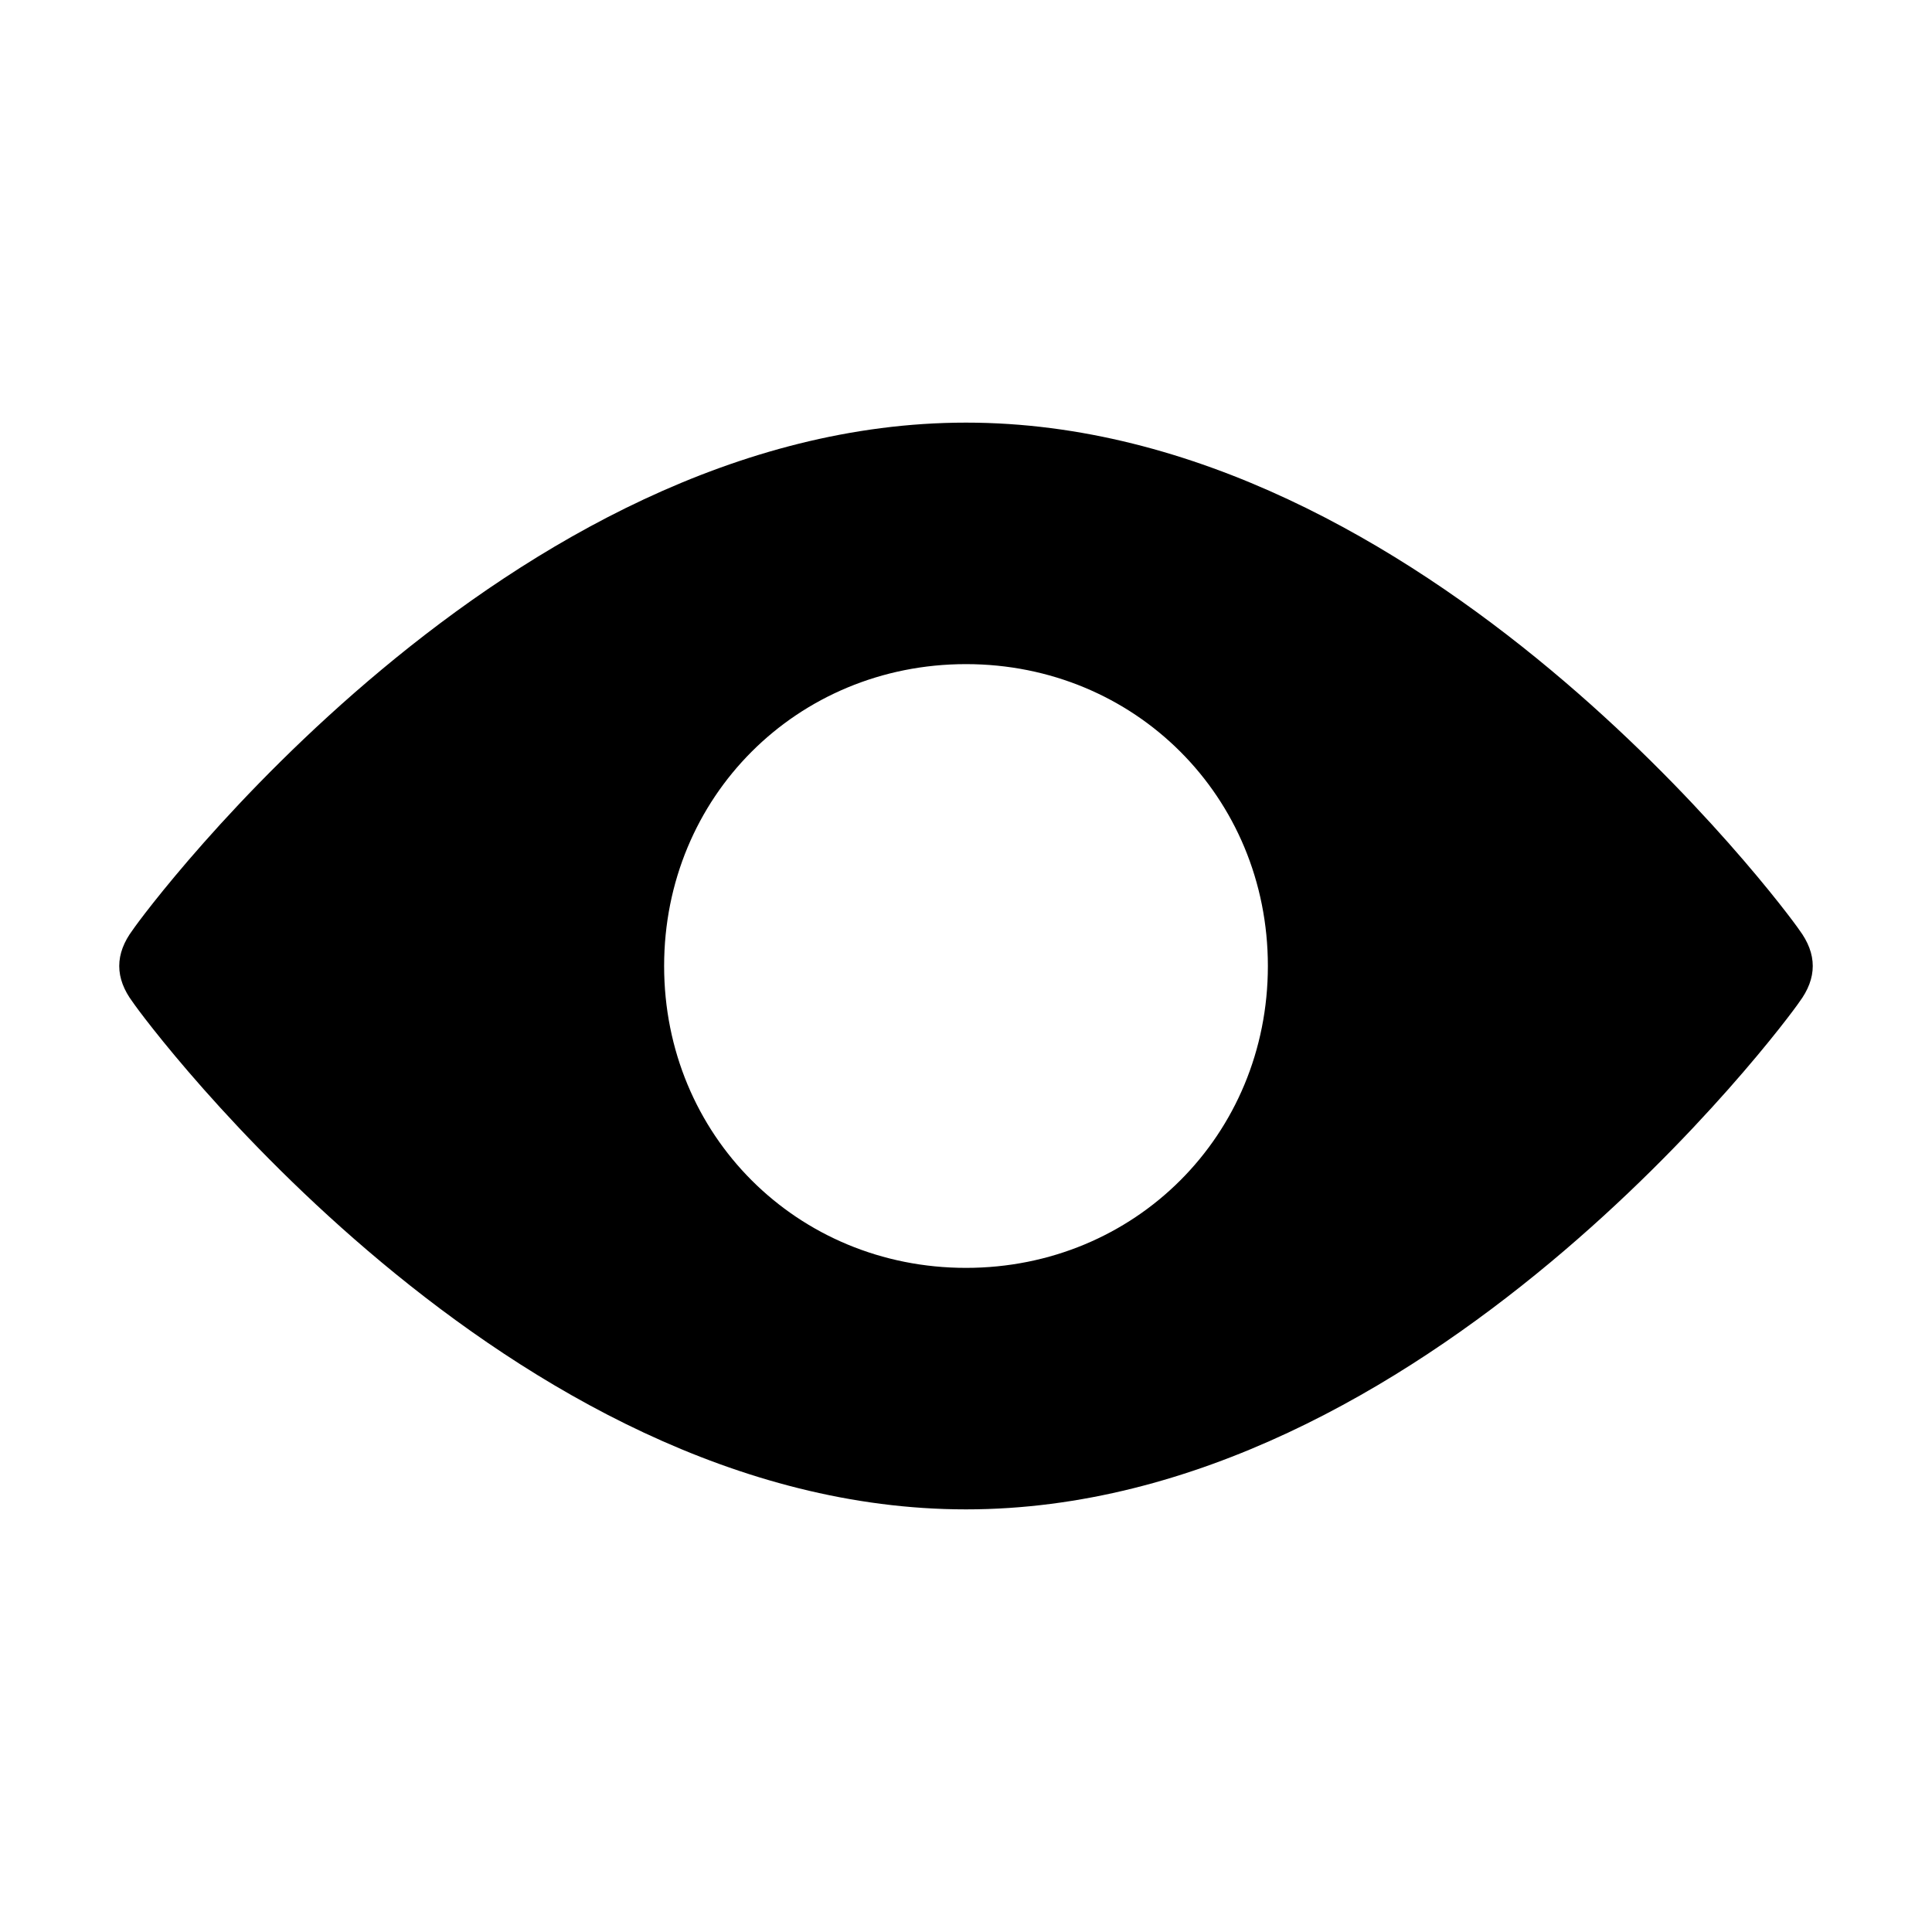 <?xml version="1.0" encoding="utf-8"?>

<!-- Uploaded to: SVG Repo, www.svgrepo.com, Generator: SVG Repo Mixer Tools -->
<svg fill="#000000" height="800px" width="800px" version="1.1" id="Icons" xmlns="http://www.w3.org/2000/svg" xmlns:xlink="http://www.w3.org/1999/xlink" 
	 viewBox="0 0 32 32" xml:space="preserve">
<path d="M29.8,15.4C29.6,15.1,23.6,7,16,7S2.4,15.1,2.2,15.4c-0.3,0.4-0.3,0.8,0,1.2C2.4,16.9,8.4,25,16,25s13.6-8.1,13.8-8.4
	C30.1,16.2,30.1,15.8,29.8,15.4z M16,21c-2.8,0-5-2.2-5-5s2.2-5,5-5s5,2.2,5,5S18.8,21,16,21z"/>
</svg>